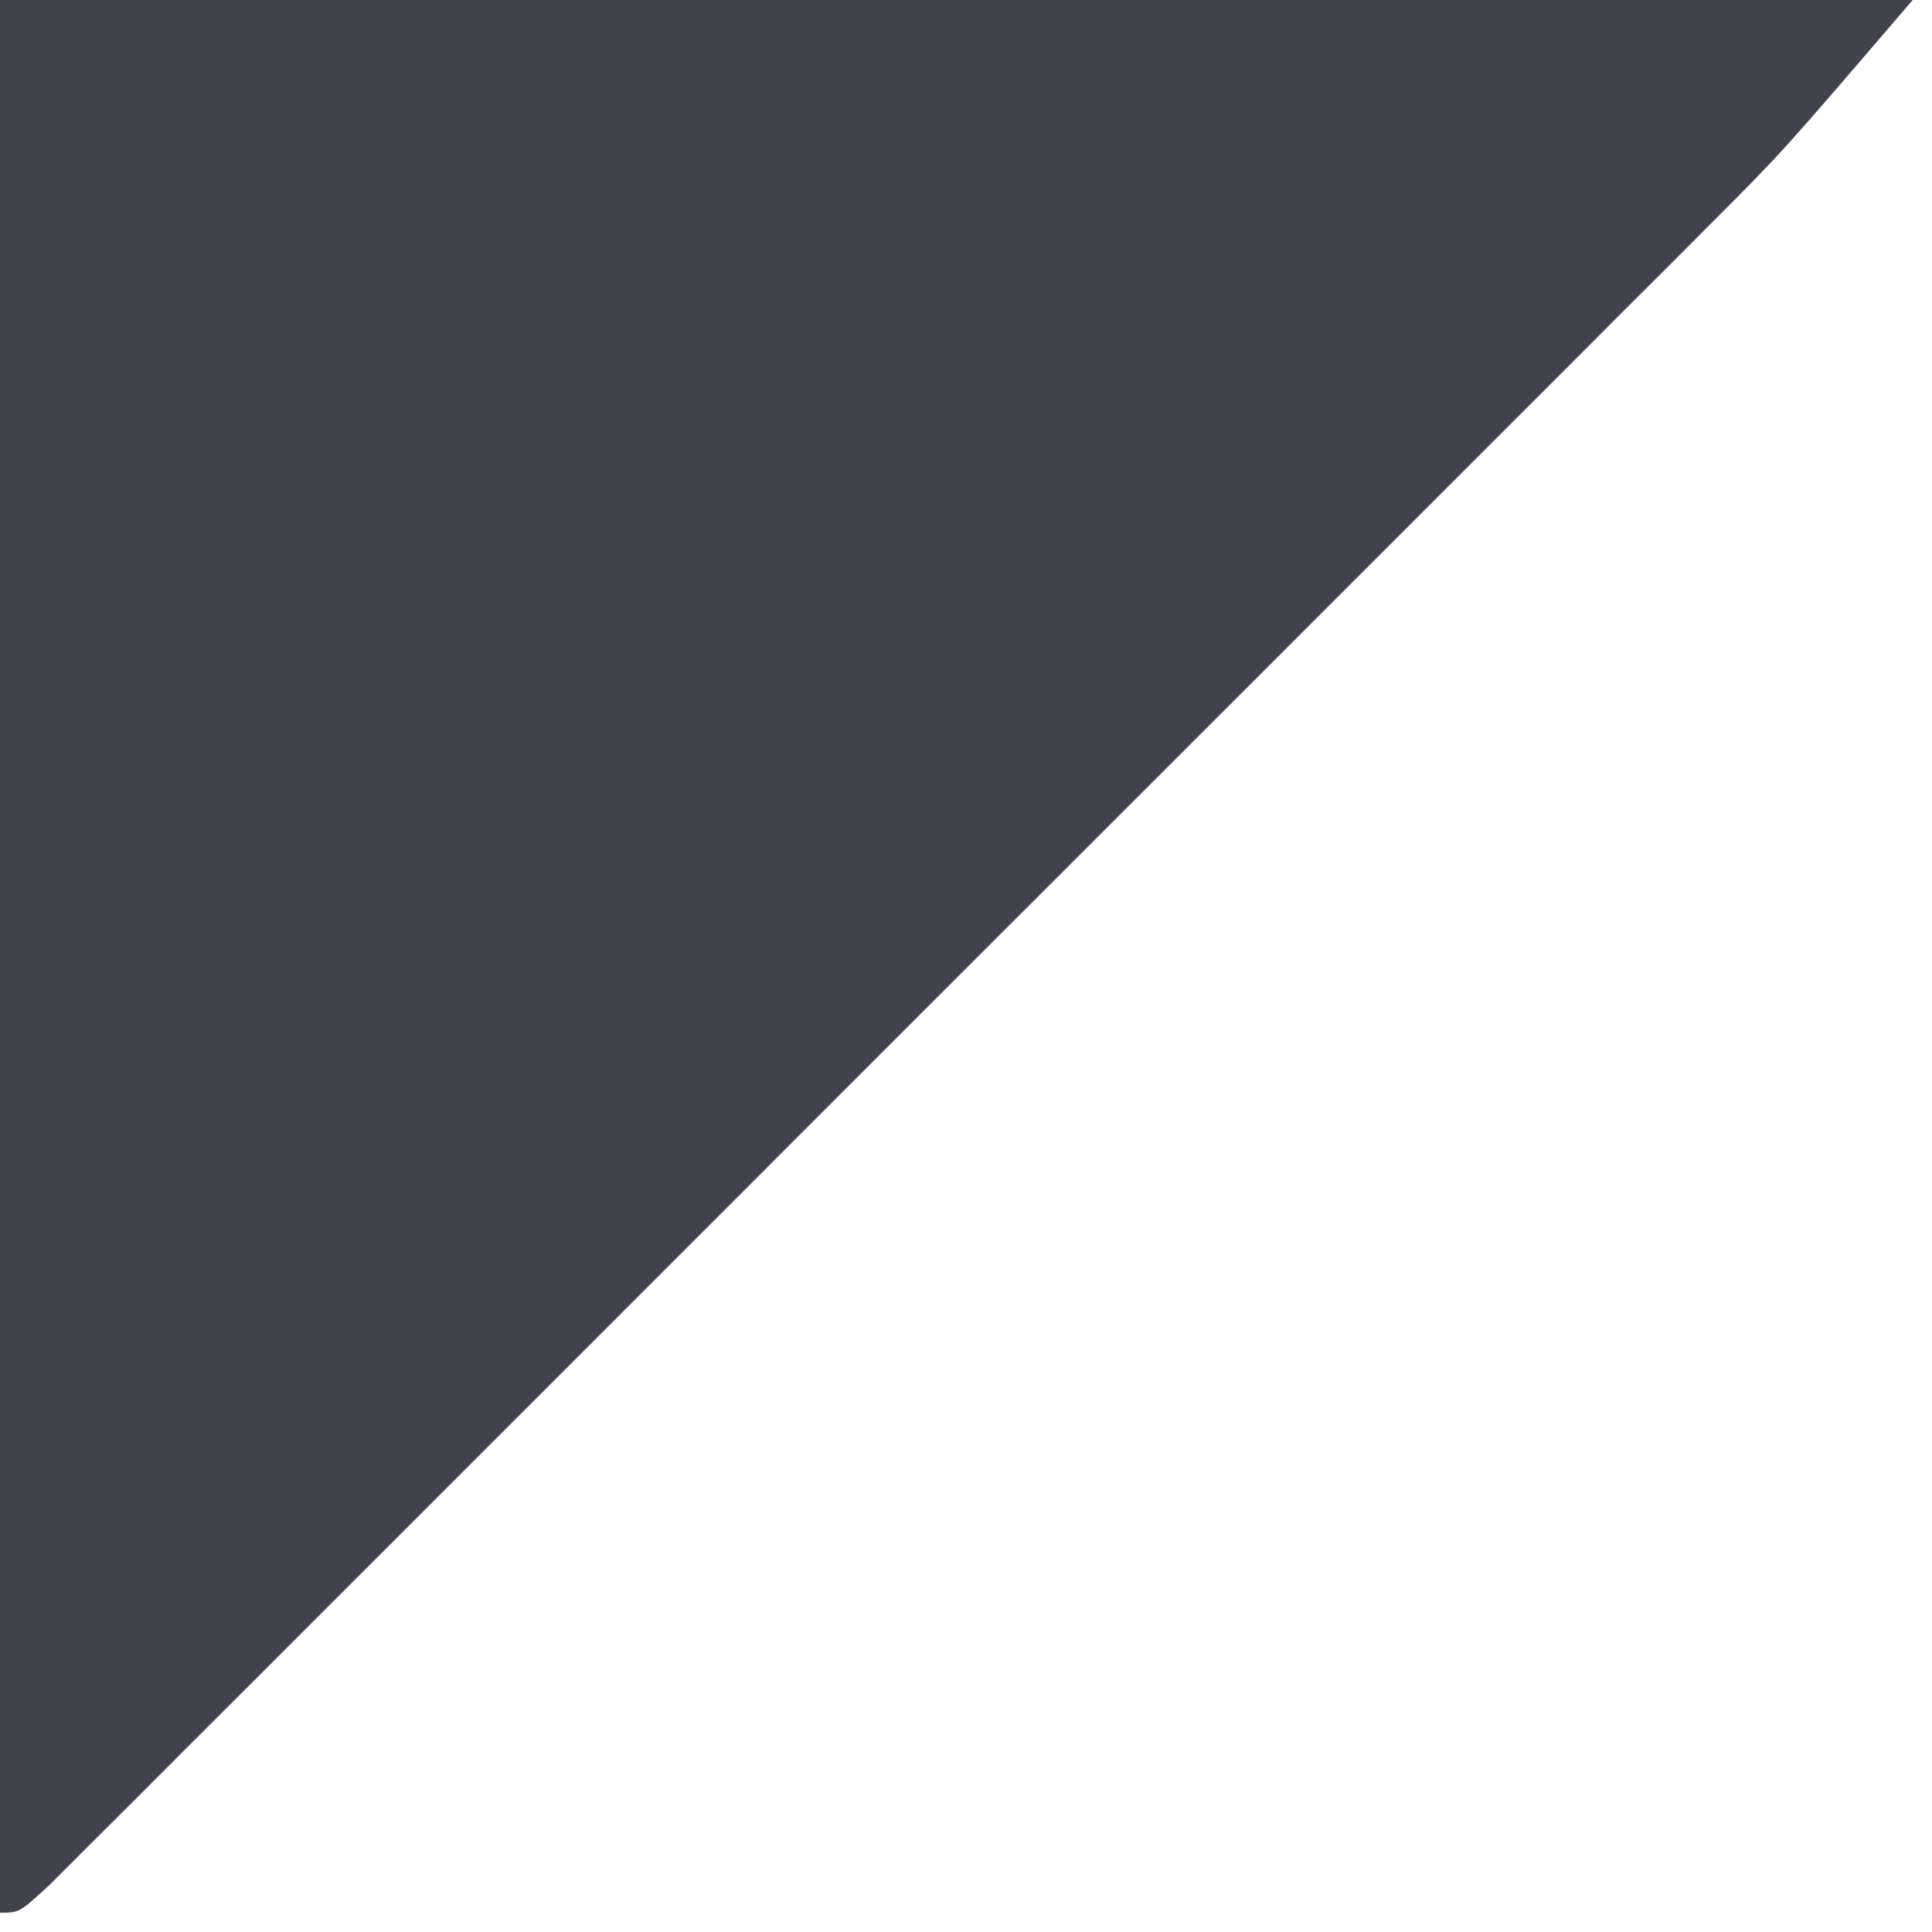 <?xml version="1.0" encoding="UTF-8"?> <svg xmlns="http://www.w3.org/2000/svg" version="1.1" width="100" height="100"><rect width="100%" height="100%" fill="#808080" stroke="none"/><path d="M0 0 C33 0 66 0 100 0 C100 33 100 66 100 100 C67 100 34 100 0 100 C0 67 0 34 0 0 Z " fill="#FFFFFF" transform="translate(0,0)"></path><path d="M0 0 C32.67 0 65.34 0 99 0 C92.25 7.875 92.25 7.875 88.793 11.334 C88.012 12.118 87.231 12.902 86.426 13.709 C85.589 14.544 84.752 15.38 83.889 16.24 C82.993 17.138 82.096 18.037 81.172 18.962 C78.733 21.406 76.29 23.847 73.847 26.287 C71.286 28.846 68.728 31.406 66.169 33.967 C61.88 38.258 57.588 42.547 53.296 46.835 C48.328 51.797 43.364 56.763 38.401 61.731 C34.136 66 29.87 70.268 25.601 74.534 C23.053 77.08 20.506 79.627 17.96 82.176 C15.131 85.009 12.298 87.837 9.464 90.666 C8.193 91.94 8.193 91.94 6.896 93.239 C5.746 94.385 5.746 94.385 4.573 95.554 C3.903 96.224 3.233 96.893 2.543 97.583 C1 99 1 99 0 99 C0 66.33 0 33.66 0 0 Z " fill="#3E434C" transform="translate(0,0)"></path></svg> 